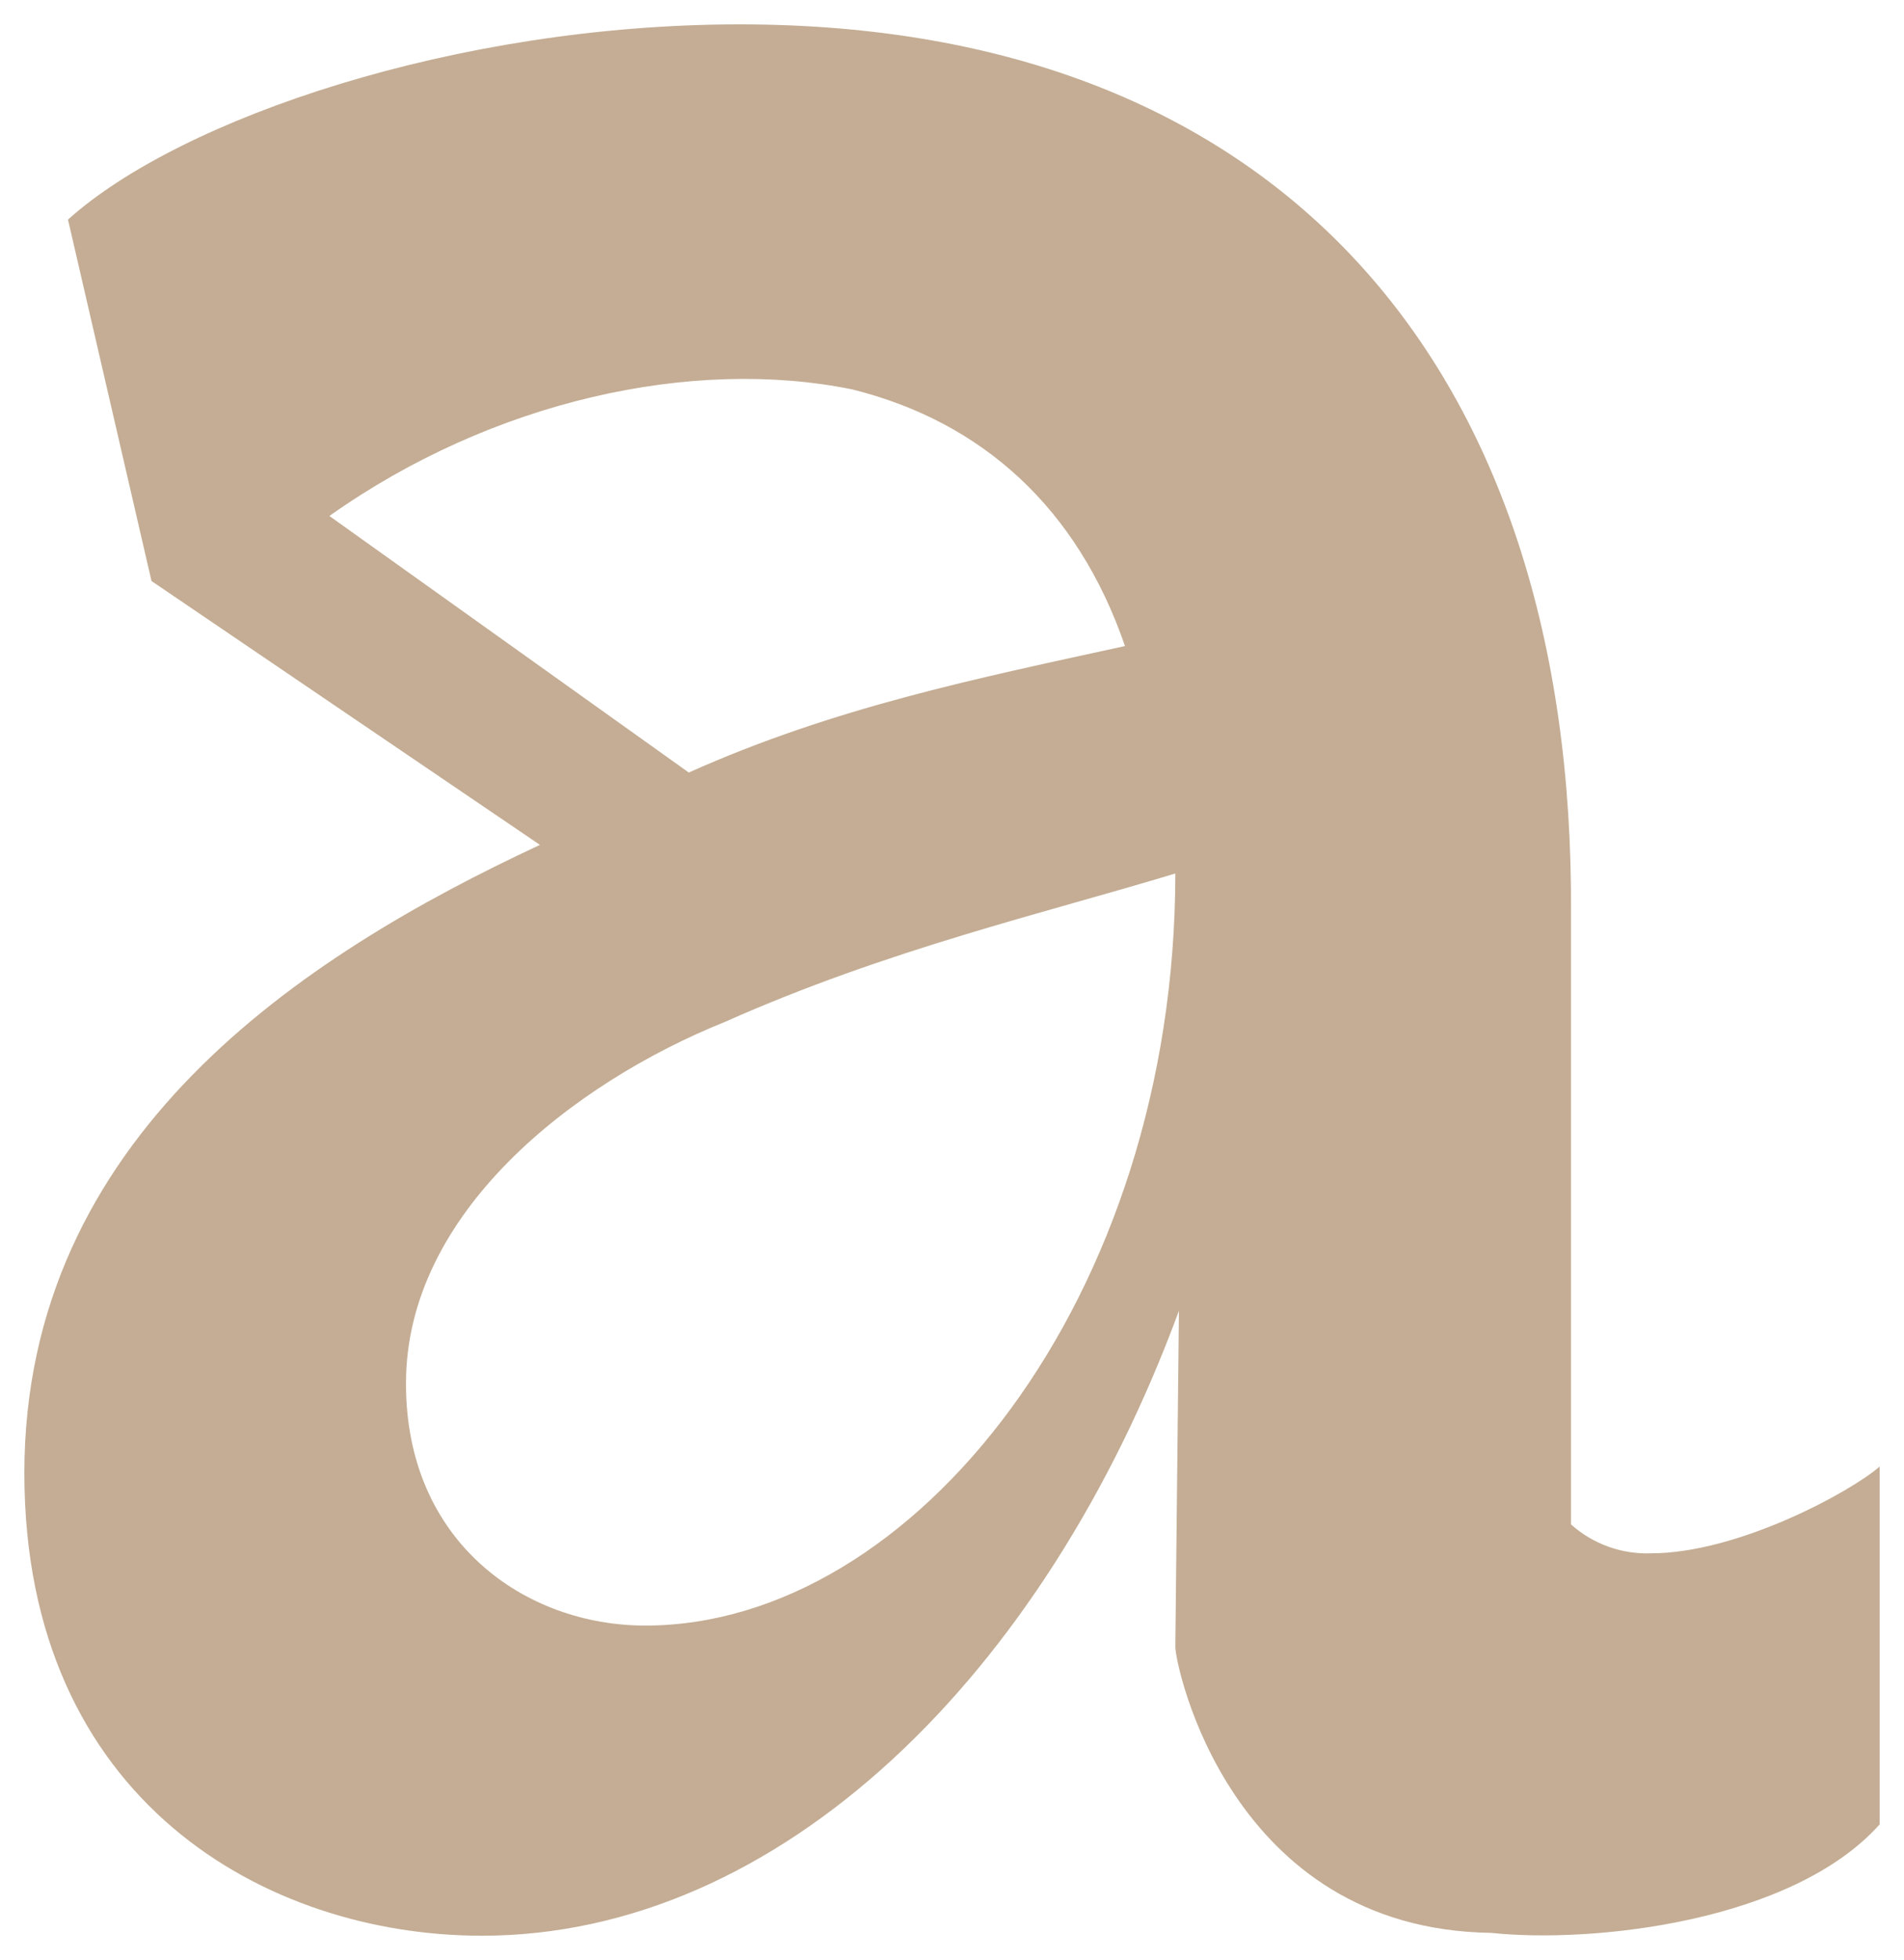 <?xml version="1.0" encoding="UTF-8"?> <svg xmlns="http://www.w3.org/2000/svg" width="547" height="563" viewBox="0 0 547 563" fill="none"> <g filter="url(#filter0_d_95_20)"> <path d="M428.375 550.178C353.306 549.144 337.657 473.354 337.657 468.029L338.696 371.489C300.092 476.335 223.953 551 138.431 551C76.903 551 7 512.572 7 418.101C7.031 321.773 86.287 269.745 155.12 237.677L43.526 161.887L19.532 58.074C51.87 28.988 131.157 2 212.491 2C367.886 2 452.369 100.64 451.33 257.393V432.857C457.612 438.481 465.841 441.459 474.284 441.163C499.317 441.163 531.656 423.517 540 416.245V519.023C514.967 547.045 457.596 553.282 428.375 550.178ZM94.631 143.205L197.881 216.896C239.603 198.215 280.408 189.909 323.199 180.568C309.628 141.106 282.364 116.187 244.83 106.847C198.951 97.506 141.518 109.981 94.631 143.205ZM185.38 461.914C262.558 461.914 337.657 367.594 337.657 245.892C300.092 257.301 255.13 267.677 208.335 288.488C164.504 306.135 116.638 343.497 116.638 392.3C116.547 438.03 150.963 461.914 185.38 461.914Z" fill="#C4AD94"></path> </g> <defs> <filter id="filter0_d_95_20" x="0" y="0" width="547" height="563" filterUnits="userSpaceOnUse" color-interpolation-filters="sRGB"> <feFlood flood-opacity="0" result="BackgroundImageFix"></feFlood> <feColorMatrix in="SourceAlpha" type="matrix" values="0 0 0 0 0 0 0 0 0 0 0 0 0 0 0 0 0 0 127 0" result="hardAlpha"></feColorMatrix> <feOffset dy="5"></feOffset> <feGaussianBlur stdDeviation="3.5"></feGaussianBlur> <feComposite in2="hardAlpha" operator="out"></feComposite> <feColorMatrix type="matrix" values="0 0 0 0 0.043 0 0 0 0 0.043 0 0 0 0 0.043 0 0 0 0.1 0"></feColorMatrix> <feBlend mode="normal" in2="BackgroundImageFix" result="effect1_dropShadow_95_20"></feBlend> <feBlend mode="normal" in="SourceGraphic" in2="effect1_dropShadow_95_20" result="shape"></feBlend> </filter> </defs> </svg> 
